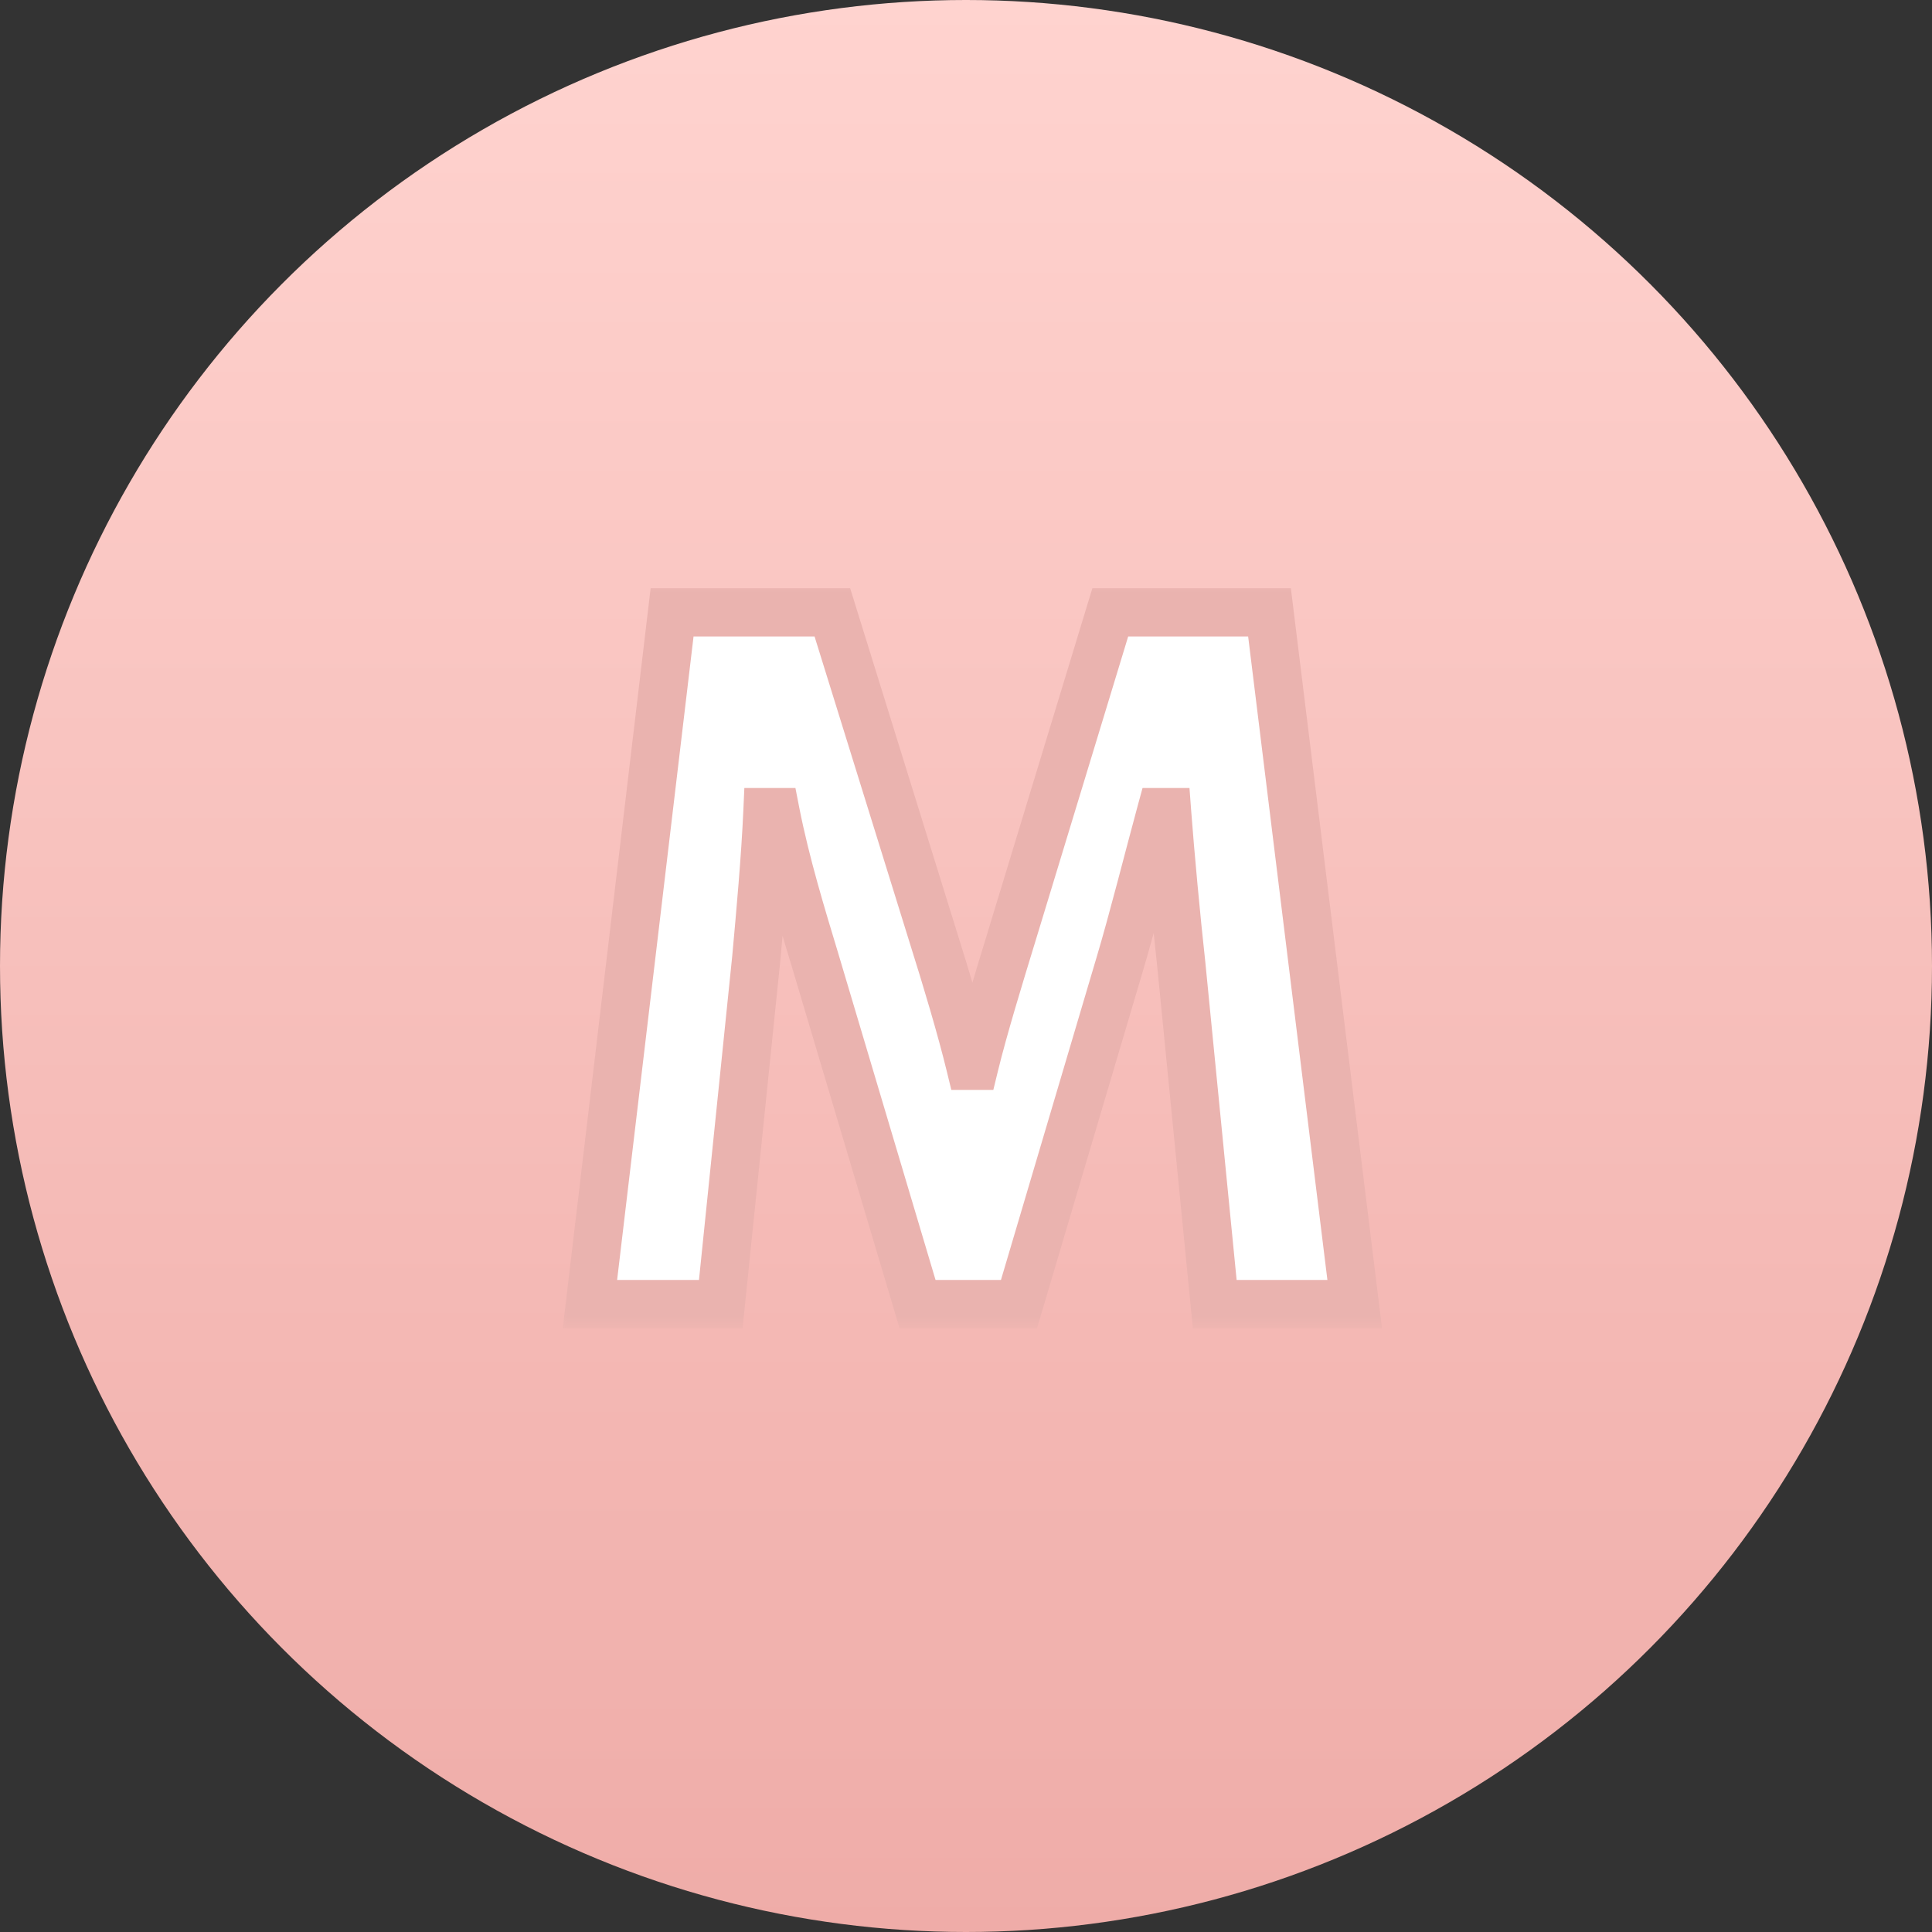 <svg width="80" height="80" viewBox="0 0 80 80" fill="none" xmlns="http://www.w3.org/2000/svg">
<rect x="0" y="0" width="80" height="80" fill="#333333" stroke="none"/>
<circle cx="40" cy="40" r="40" fill="url(#paint0_linear_4185_6036)"/>
<mask id="path-2-outside-1_4185_6036" maskUnits="userSpaceOnUse" x="23" y="24" width="35" height="31" fill="black">
<rect fill="white" x="23" y="24" width="35" height="31"/>
<path d="M52.568 25.356L56.096 54H50.3L48.914 39.93C48.704 38.04 48.452 35.31 48.326 33.63H48.074C47.57 35.478 46.94 37.998 46.352 39.972L42.194 54H37.994L33.752 39.762C33.206 37.956 32.534 35.772 32.114 33.63H31.778C31.694 35.52 31.484 37.83 31.316 39.678L29.846 54H24.428L27.83 25.356H34.466L38.666 38.88C39.17 40.476 39.8 42.576 40.178 44.13H40.346C40.724 42.576 41.396 40.392 41.858 38.88L45.974 25.356H52.568Z"/>
</mask>
<path d="M52.568 25.356L56.096 54H50.3L48.914 39.93C48.704 38.04 48.452 35.31 48.326 33.63H48.074C47.57 35.478 46.94 37.998 46.352 39.972L42.194 54H37.994L33.752 39.762C33.206 37.956 32.534 35.772 32.114 33.63H31.778C31.694 35.52 31.484 37.83 31.316 39.678L29.846 54H24.428L27.83 25.356H34.466L38.666 38.88C39.17 40.476 39.8 42.576 40.178 44.13H40.346C40.724 42.576 41.396 40.392 41.858 38.88L45.974 25.356H52.568Z" fill="white"/>
<path d="M52.568 25.356L53.56 25.234L53.452 24.356H52.568V25.356ZM56.096 54V55H57.227L57.089 53.878L56.096 54ZM50.3 54L49.305 54.098L49.394 55H50.3V54ZM48.914 39.93L49.909 39.832L49.908 39.82L48.914 39.93ZM48.326 33.63L49.323 33.555L49.254 32.63H48.326V33.63ZM48.074 33.63V32.63H47.31L47.109 33.367L48.074 33.63ZM46.352 39.972L45.394 39.687L45.393 39.688L46.352 39.972ZM42.194 54V55H42.941L43.153 54.284L42.194 54ZM37.994 54L37.036 54.285L37.248 55H37.994V54ZM33.752 39.762L34.71 39.477L34.709 39.473L33.752 39.762ZM32.114 33.63L33.095 33.438L32.937 32.63H32.114V33.63ZM31.778 33.63V32.63H30.822L30.779 33.586L31.778 33.63ZM31.316 39.678L32.311 39.78L32.312 39.769L31.316 39.678ZM29.846 54V55H30.749L30.841 54.102L29.846 54ZM24.428 54L23.435 53.882L23.302 55H24.428V54ZM27.83 25.356V24.356H26.942L26.837 25.238L27.83 25.356ZM34.466 25.356L35.421 25.059L35.203 24.356H34.466V25.356ZM38.666 38.88L37.711 39.177L37.712 39.181L38.666 38.88ZM40.178 44.13L39.206 44.366L39.392 45.13H40.178V44.13ZM40.346 44.13V45.13H41.132L41.318 44.366L40.346 44.13ZM41.858 38.88L42.814 39.172L42.815 39.171L41.858 38.88ZM45.974 25.356V24.356H45.233L45.017 25.065L45.974 25.356ZM52.568 25.356L51.575 25.478L55.103 54.122L56.096 54L57.089 53.878L53.56 25.234L52.568 25.356ZM56.096 54V53H50.3V54V55H56.096V54ZM50.3 54L51.295 53.902L49.909 39.832L48.914 39.93L47.919 40.028L49.305 54.098L50.3 54ZM48.914 39.93L49.908 39.82C49.699 37.941 49.448 35.223 49.323 33.555L48.326 33.63L47.329 33.705C47.456 35.397 47.709 38.139 47.92 40.04L48.914 39.93ZM48.326 33.63V32.63H48.074V33.63V34.63H48.326V33.63ZM48.074 33.63L47.109 33.367C46.596 35.25 45.978 37.725 45.394 39.687L46.352 39.972L47.31 40.258C47.902 38.271 48.544 35.706 49.039 33.893L48.074 33.63ZM46.352 39.972L45.393 39.688L41.235 53.716L42.194 54L43.153 54.284L47.311 40.256L46.352 39.972ZM42.194 54V53H37.994V54V55H42.194V54ZM37.994 54L38.952 53.715L34.71 39.477L33.752 39.762L32.794 40.047L37.036 54.285L37.994 54ZM33.752 39.762L34.709 39.473C34.159 37.654 33.504 35.521 33.095 33.438L32.114 33.63L31.133 33.822C31.564 36.023 32.253 38.258 32.795 40.051L33.752 39.762ZM32.114 33.63V32.63H31.778V33.63V34.63H32.114V33.63ZM31.778 33.63L30.779 33.586C30.696 35.448 30.489 37.733 30.32 39.587L31.316 39.678L32.312 39.769C32.479 37.927 32.692 35.592 32.777 33.674L31.778 33.63ZM31.316 39.678L30.321 39.576L28.851 53.898L29.846 54L30.841 54.102L32.311 39.78L31.316 39.678ZM29.846 54V53H24.428V54V55H29.846V54ZM24.428 54L25.421 54.118L28.823 25.474L27.83 25.356L26.837 25.238L23.435 53.882L24.428 54ZM27.83 25.356V26.356H34.466V25.356V24.356H27.83V25.356ZM34.466 25.356L33.511 25.653L37.711 39.177L38.666 38.88L39.621 38.583L35.421 25.059L34.466 25.356ZM38.666 38.88L37.712 39.181C38.215 40.773 38.837 42.846 39.206 44.366L40.178 44.13L41.15 43.894C40.763 42.306 40.125 40.179 39.62 38.579L38.666 38.88ZM40.178 44.13V45.13H40.346V44.13V43.13H40.178V44.13ZM40.346 44.13L41.318 44.366C41.687 42.847 42.349 40.696 42.814 39.172L41.858 38.88L40.902 38.588C40.443 40.088 39.761 42.305 39.374 43.894L40.346 44.13ZM41.858 38.88L42.815 39.171L46.931 25.647L45.974 25.356L45.017 25.065L40.901 38.589L41.858 38.88ZM45.974 25.356V26.356H52.568V25.356V24.356H45.974V25.356Z" fill="#EAB3AF" mask="url(#path-2-outside-1_4185_6036)"/>
<defs>
<linearGradient id="paint0_linear_4185_6036" x1="40" y1="0" x2="40" y2="80" gradientUnits="userSpaceOnUse">
<stop stop-color="#FFD3CF"/>
<stop offset="1" stop-color="#EFACA8"/>
</linearGradient>
</defs>
</svg>
